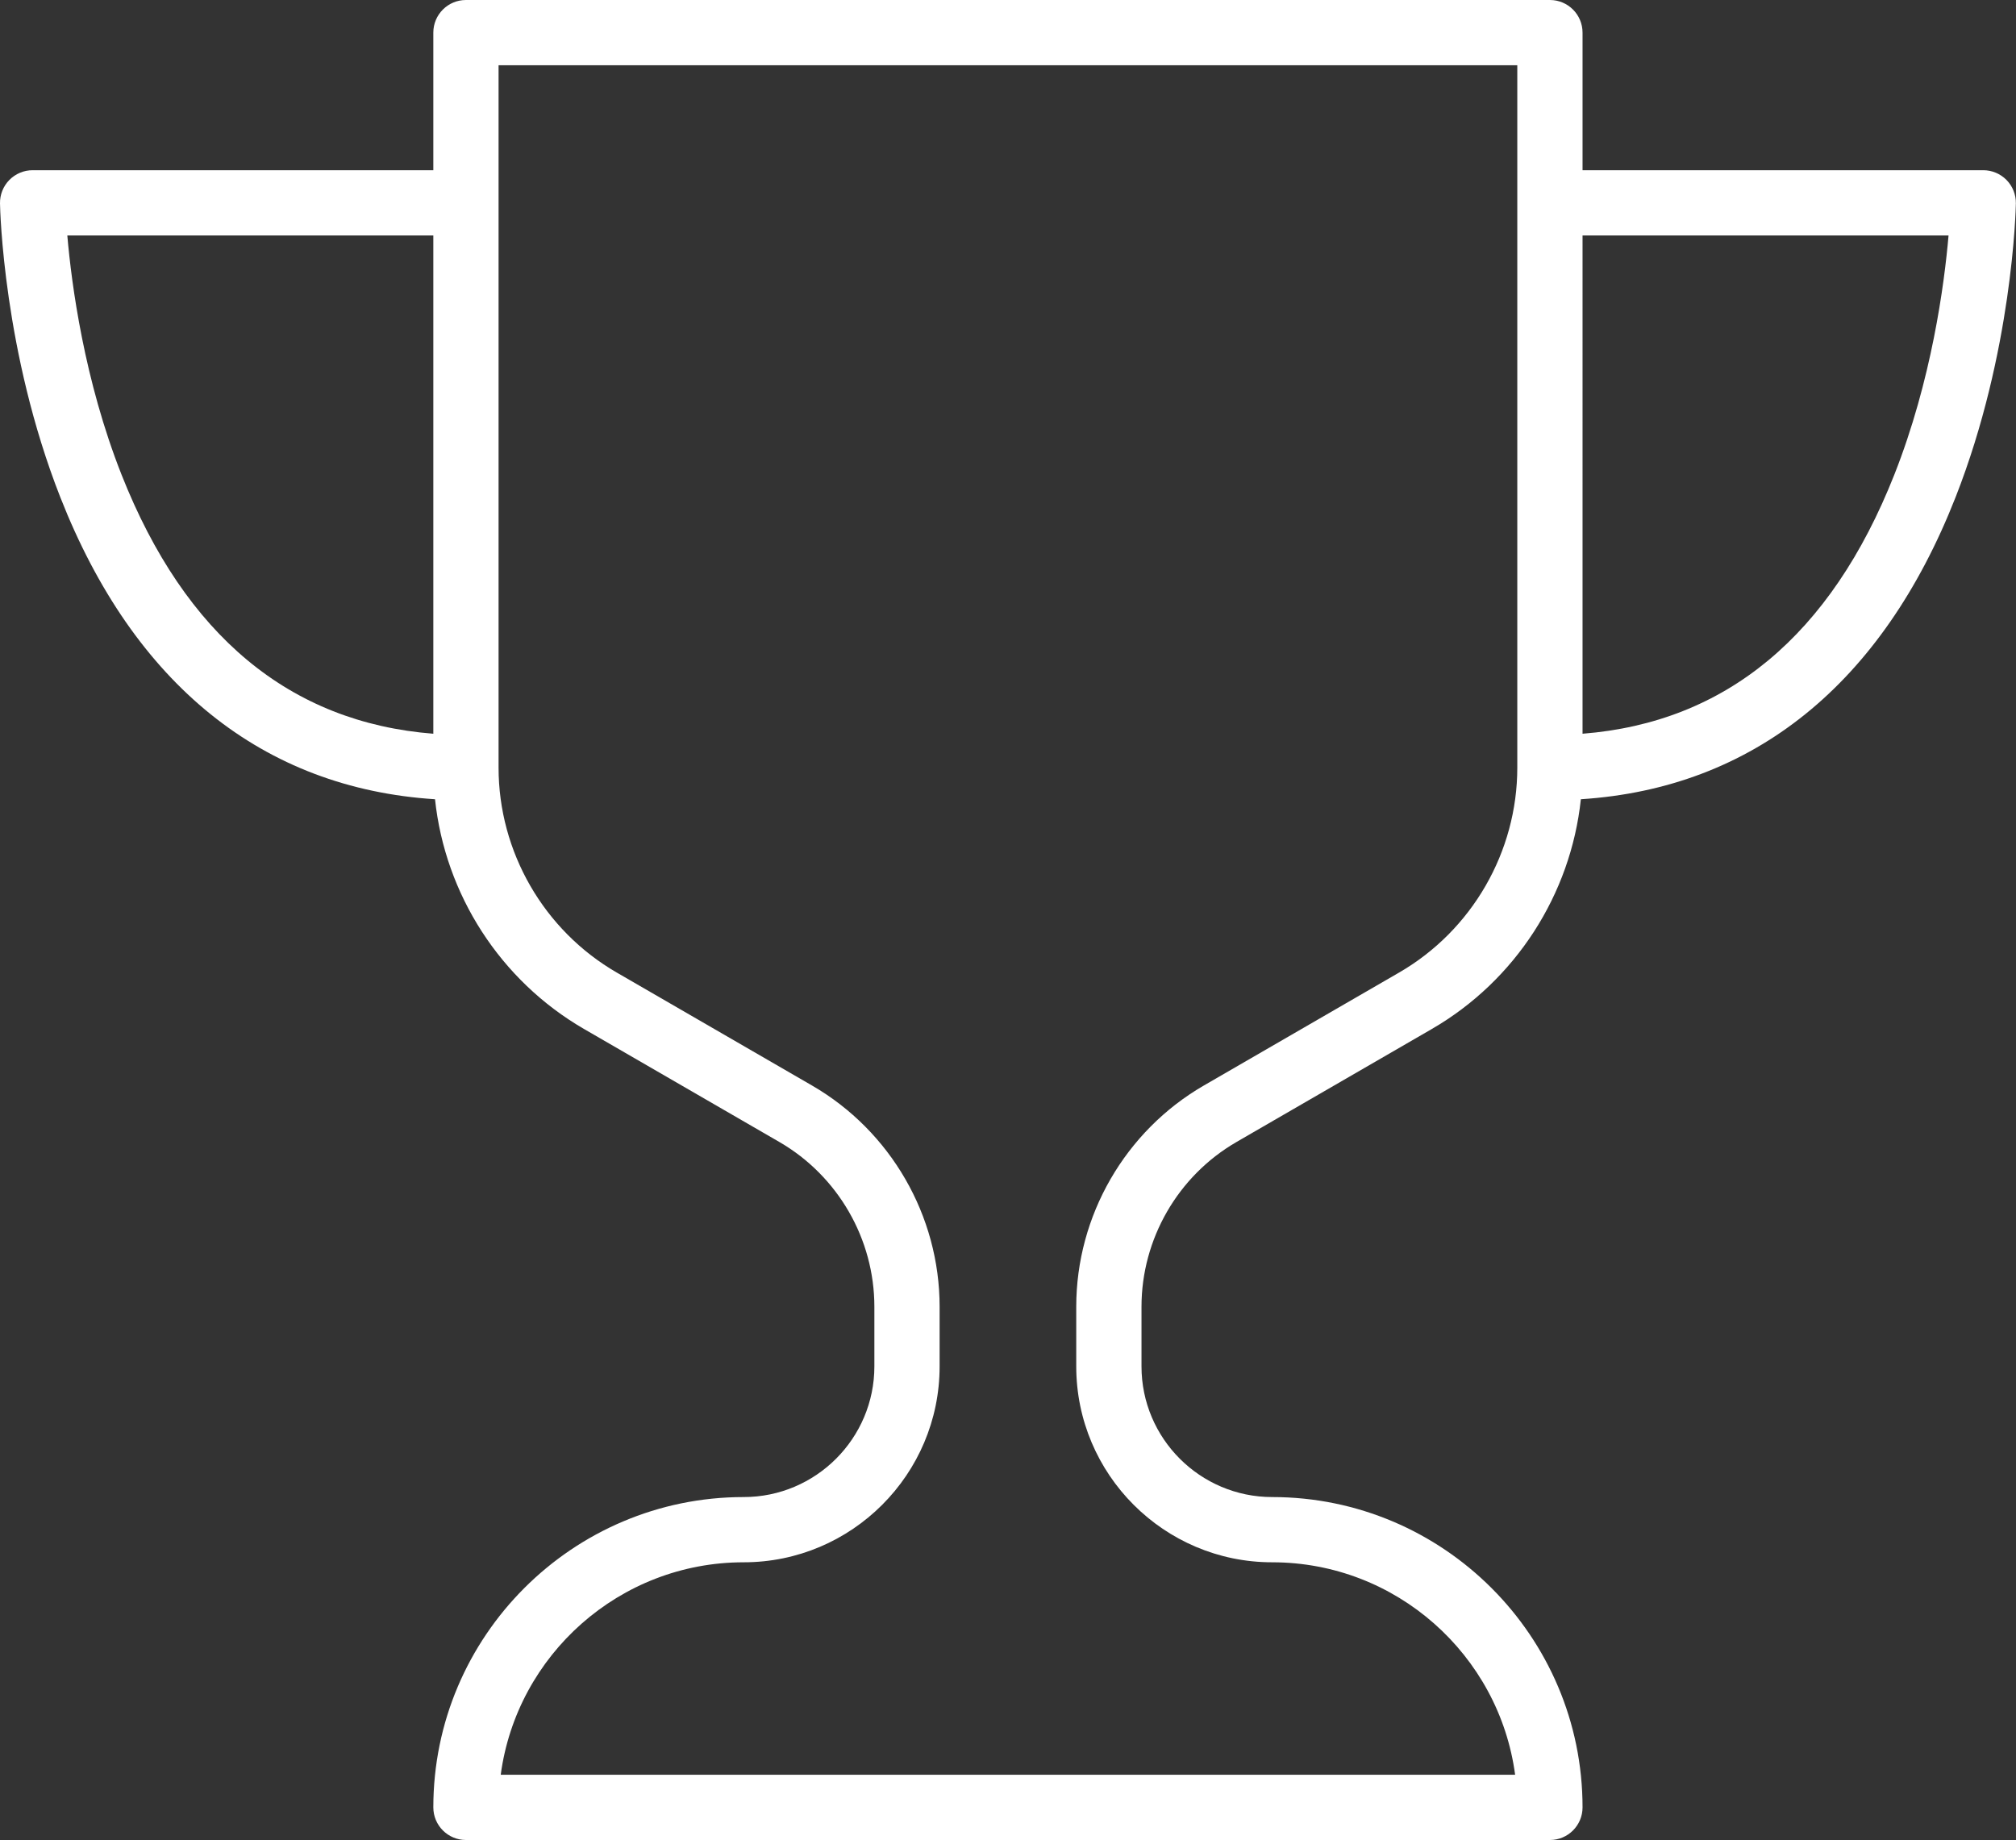 <?xml version="1.0" encoding="UTF-8" standalone="no"?><svg xmlns="http://www.w3.org/2000/svg" xmlns:xlink="http://www.w3.org/1999/xlink" fill="#ffffff" height="423.1" preserveAspectRatio="xMidYMid meet" version="1" viewBox="-0.0 0.0 463.5 423.1" width="463.5" zoomAndPan="magnify"><rect x="-0.0" y="0.0" width="463.5" height="423.1" fill="#333333" stroke="none"/><g id="change1_1"><path d="M461.321,41.383c-1.41-1.437-3.339-2.245-5.352-2.245h-92.126V7.5c0-4.143-3.357-7.5-7.5-7.5H107.126 c-4.143,0-7.5,3.357-7.5,7.5v31.638H7.5c-2.013,0-3.941,0.809-5.352,2.245s-2.184,3.379-2.147,5.392 c0.025,1.381,0.767,34.2,13.857,67.541c16.904,43.05,46.605,66.926,86.157,69.459c2.32,21.882,15.005,41.687,34.273,52.835 l44.892,25.973c13.476,7.797,21.848,22.312,21.848,37.881v13.719c0,16.567-13.479,30.046-30.045,30.046 c-39.346,0-71.356,32.01-71.356,71.355c0,4.143,3.357,7.5,7.5,7.5h249.217c4.143,0,7.5-3.357,7.5-7.5 c0-39.346-32.011-71.355-71.356-71.355c-16.566,0-30.045-13.479-30.045-30.046v-13.719c0-15.569,8.371-30.084,21.847-37.88 c0,0,0,0,0-0.001l44.894-25.974c19.267-11.148,31.952-30.952,34.272-52.834c39.552-2.532,69.252-26.409,86.157-69.459 c13.091-33.341,13.832-66.16,13.857-67.541C463.504,44.762,462.731,42.819,461.321,41.383z M27.954,109.171 C19.363,87.442,16.45,65.39,15.477,54.138h84.149v114.574C66.66,166.119,42.566,146.128,27.954,109.171z M321.67,223.625 l-44.894,25.974c-18.095,10.469-29.335,29.959-29.335,50.864v13.719c0,24.838,20.207,45.046,45.045,45.046 c28.533,0,52.182,21.312,55.859,48.855H115.123c3.678-27.543,27.326-48.855,55.859-48.855c24.838,0,45.045-20.208,45.045-45.046 v-13.719c0-20.905-11.241-40.396-29.336-50.865L141.8,223.626c-16.762-9.698-27.174-27.752-27.174-47.116V15h234.217v161.51 C348.843,195.874,338.431,213.927,321.67,223.625z M435.515,109.171c-14.612,36.957-38.705,56.948-71.672,59.54V54.138h84.149 C447.019,65.392,444.106,87.444,435.515,109.171z" fill="inherit"/></g></svg>
